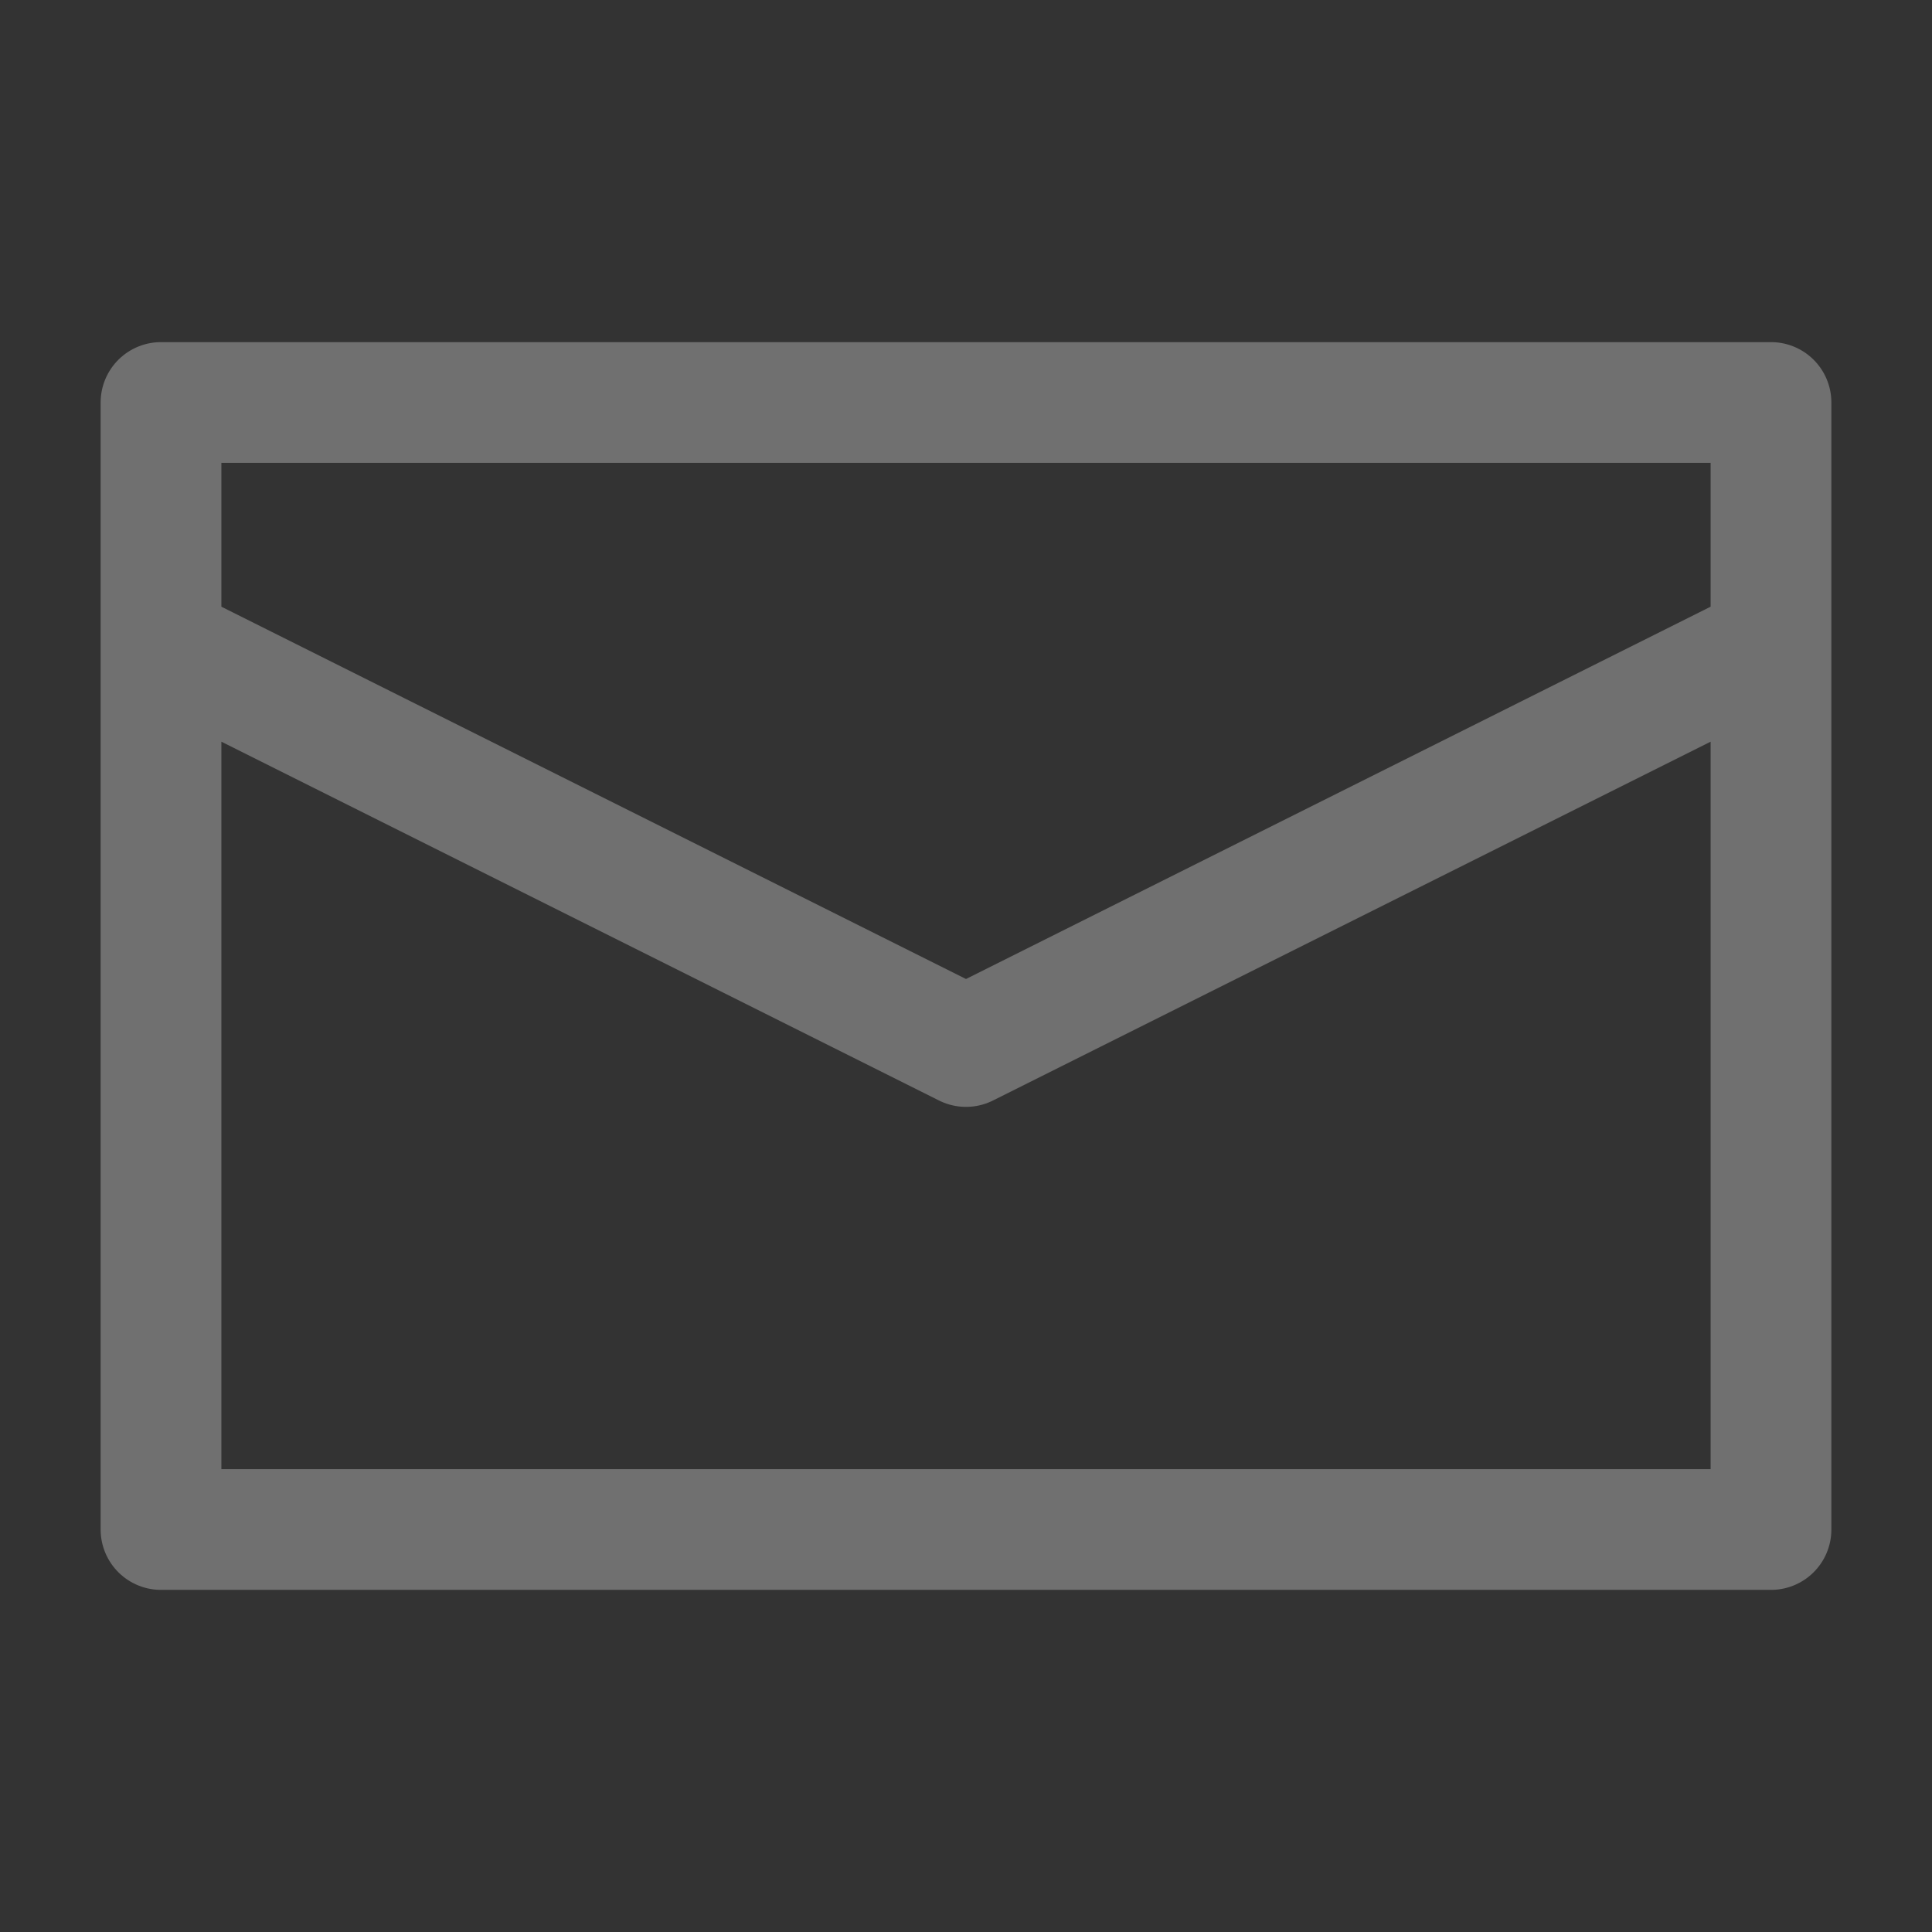 <svg width="24" height="24" viewBox="0 0 24 24" fill="none" xmlns="http://www.w3.org/2000/svg">
<rect x="0" y="0" width="24" height="24" fill="#333333" stroke="none"/>
<path d="M2 8V19H22V8M2 8V5H22V8M2 8L12 13L22 8" stroke="white" stroke-opacity="0.3" stroke-width="1.5" stroke-linecap="round" stroke-linejoin="round"/>
</svg>

